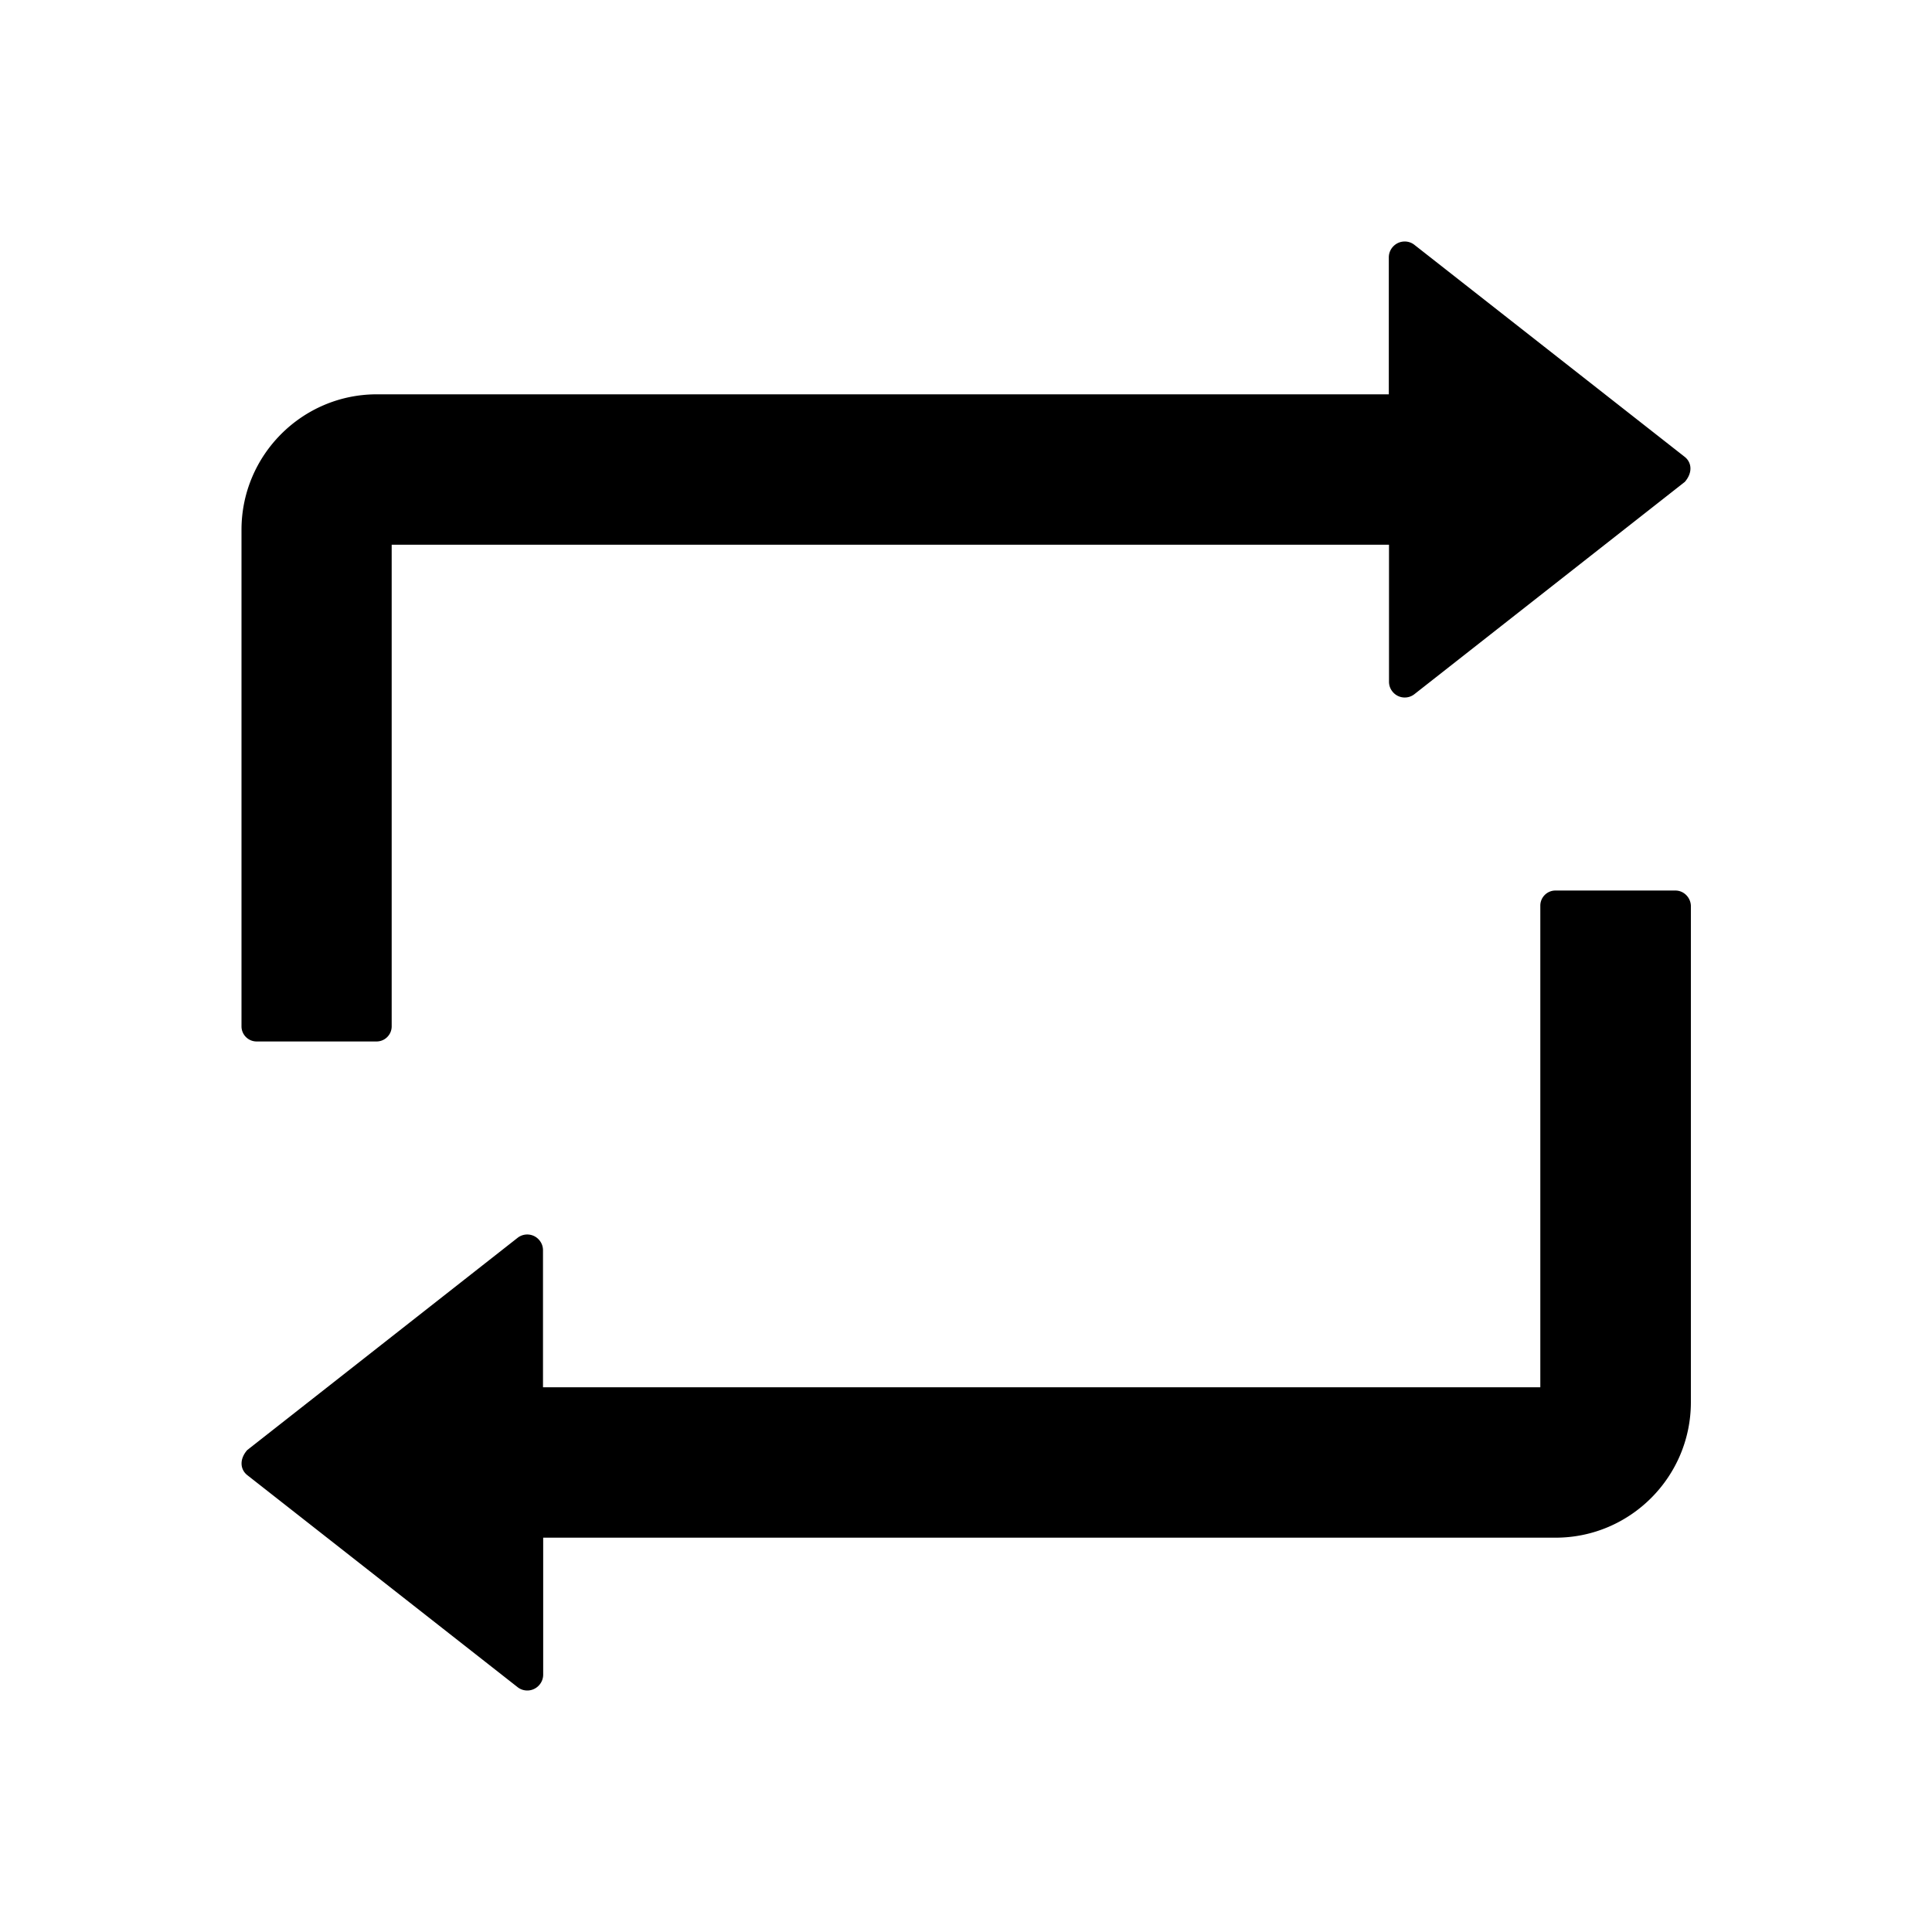 <?xml version="1.0" encoding="iso-8859-1"?>
<!-- Generator: www.svgicons.com -->
<svg xmlns="http://www.w3.org/2000/svg" width="800" height="800" viewBox="0 0 1024 1024">
<path fill="currentColor" d="M136 552h63.6c4.4 0 8-3.6 8-8V288.7h528.6v72.6c0 1.9.6 3.7 1.8 5.2a8.3 8.3 0 0 0 11.7 1.4L893 255.4c4.3-5 3.6-10.3 0-13.2L749.7 129.8a8.22 8.22 0 0 0-5.2-1.8c-4.6 0-8.4 3.8-8.4 8.4V209H199.7c-39.5 0-71.7 32.2-71.7 71.8V544c0 4.4 3.6 8 8 8m752-80h-63.6c-4.4 0-8 3.6-8 8v255.3H287.8v-72.6c0-1.9-.6-3.7-1.8-5.2a8.3 8.3 0 0 0-11.7-1.4L131 768.6c-4.3 5-3.6 10.3 0 13.2l143.3 112.4c1.5 1.2 3.3 1.8 5.2 1.8c4.6 0 8.4-3.8 8.4-8.4V815h536.6c39.5 0 71.7-32.2 71.7-71.8V480c-.2-4.4-3.8-8-8.2-8"/>
</svg>